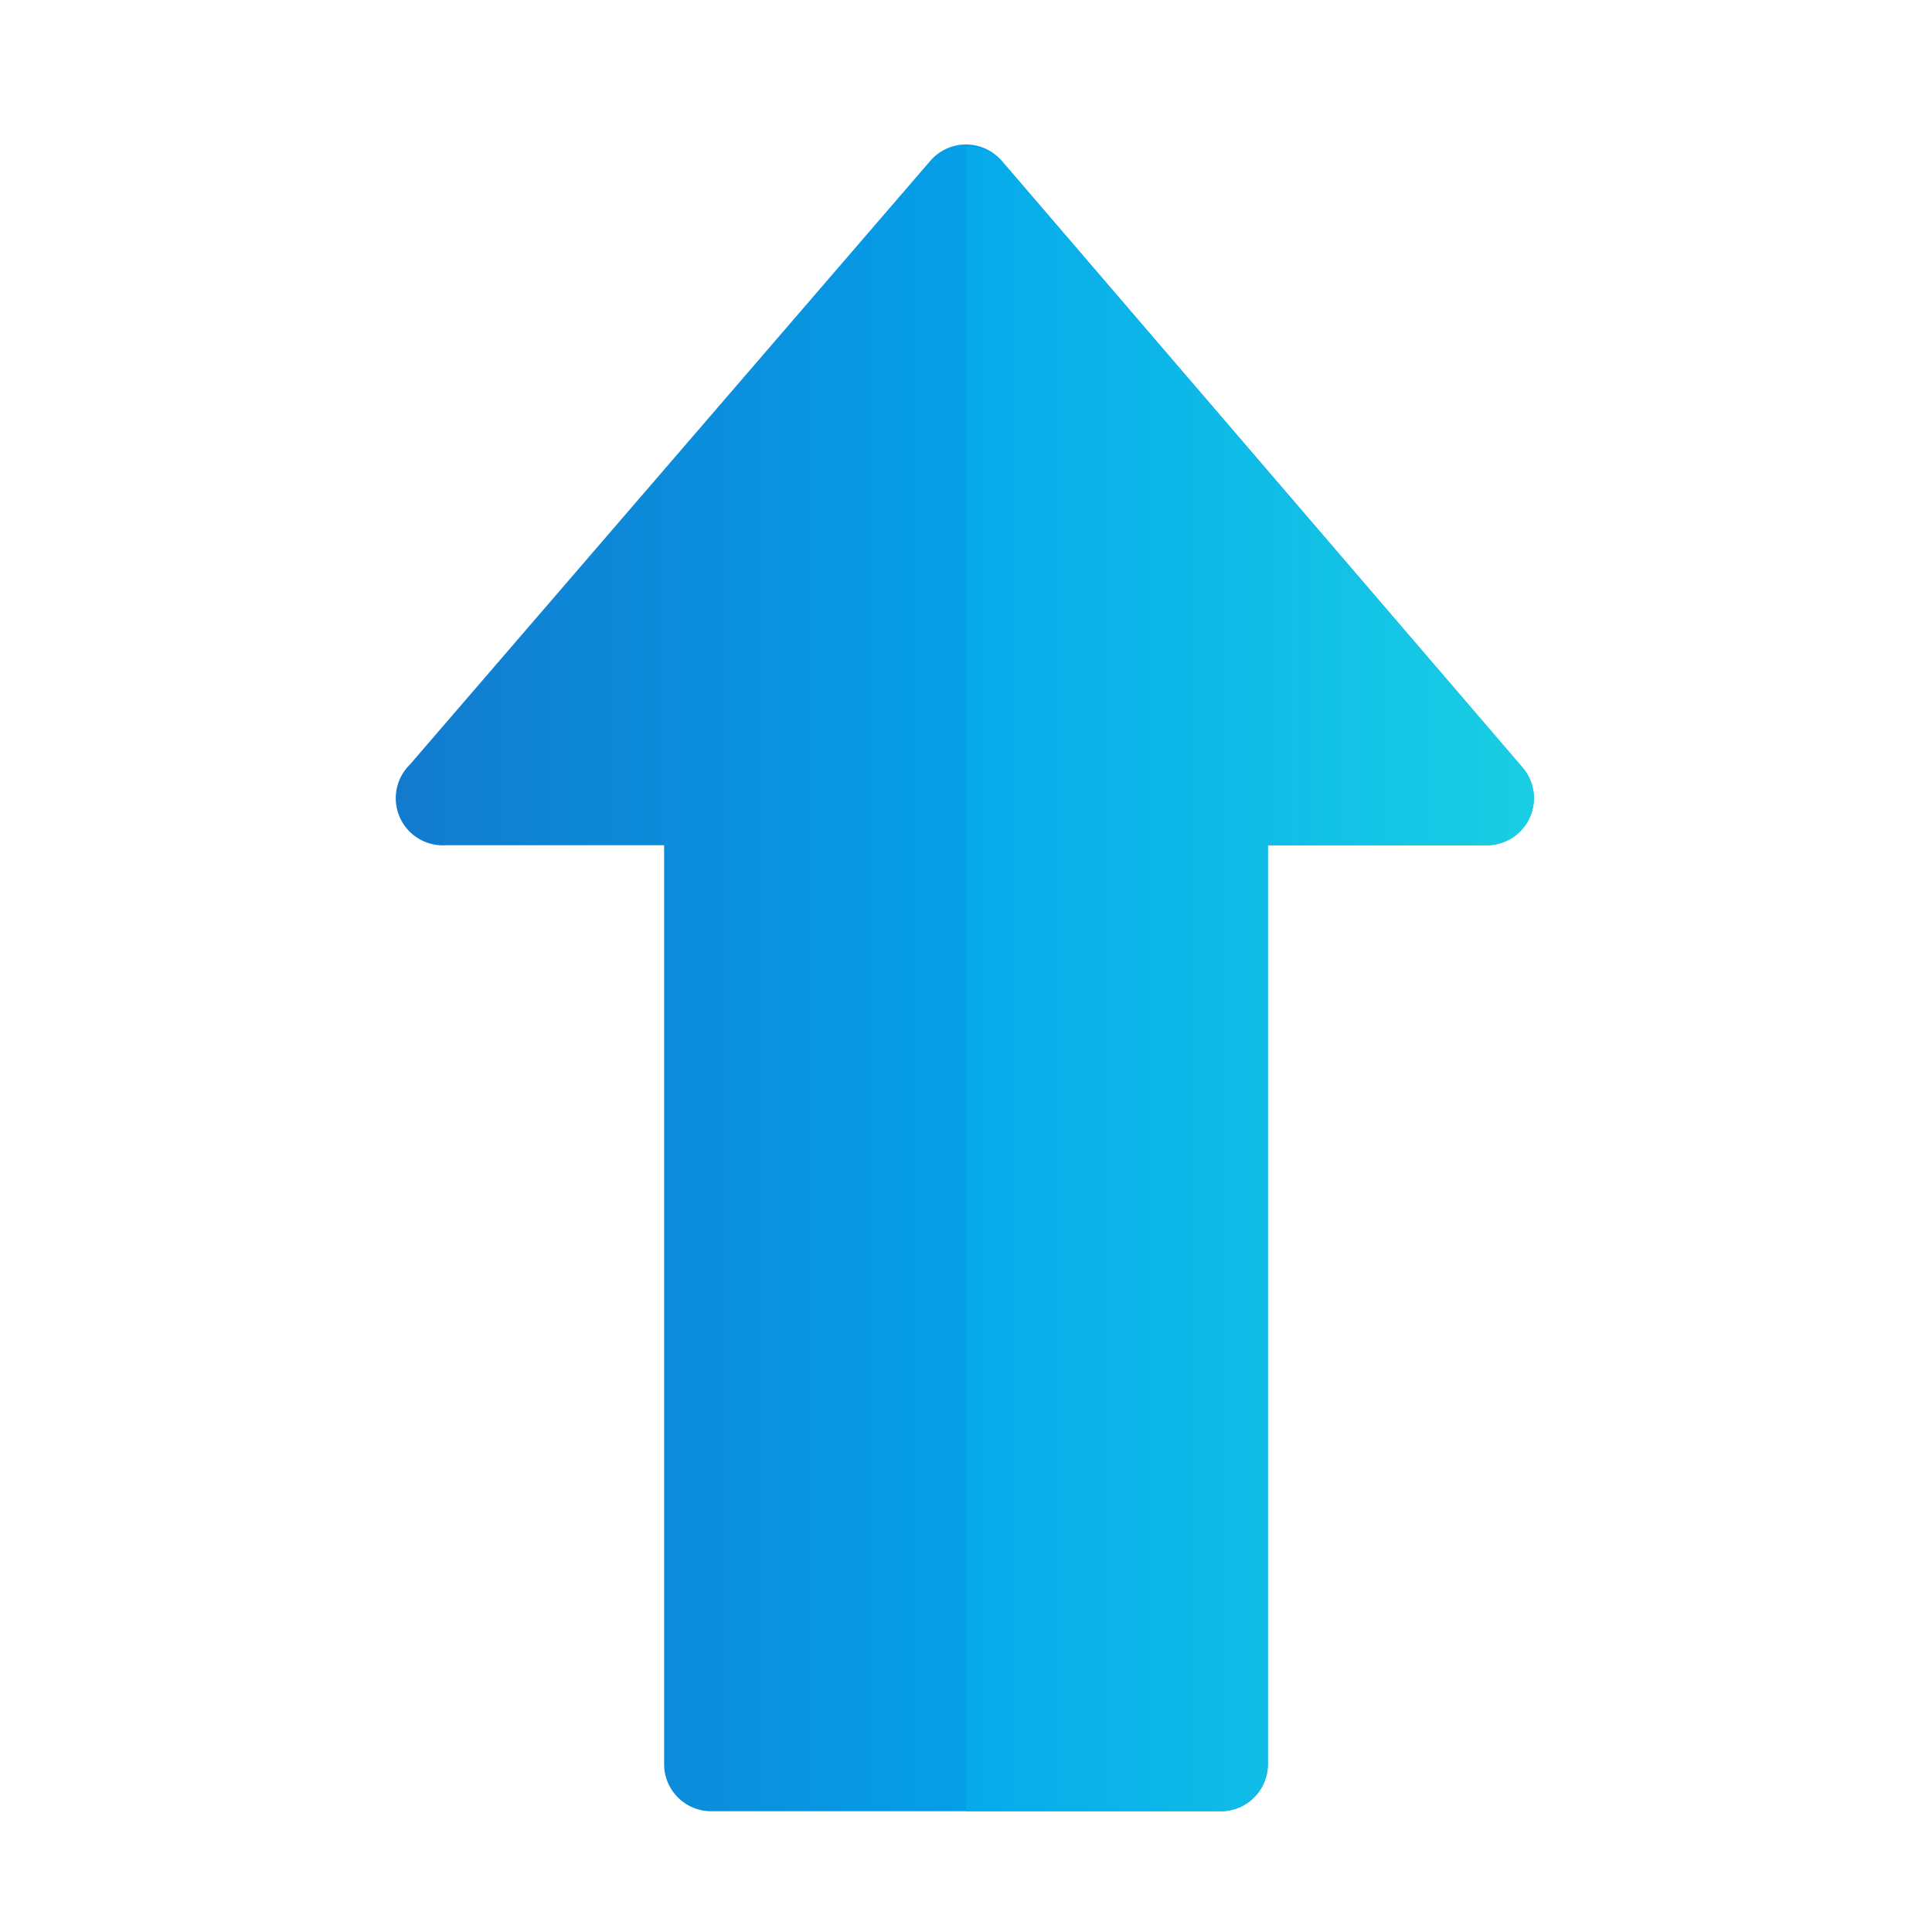 <svg xmlns="http://www.w3.org/2000/svg" xmlns:xlink="http://www.w3.org/1999/xlink" viewBox="0 0 48 48"><defs><style>.cls-1{fill:url(#linear-gradient);}.cls-2{fill:url(#linear-gradient-2);}</style><linearGradient id="linear-gradient" x1="28.18" y1="61.25" x2="28.18" y2="-14.95" gradientTransform="translate(4.5 52.5) rotate(-90)" gradientUnits="userSpaceOnUse"><stop offset="0" stop-color="#27e9de"/><stop offset="0.52" stop-color="#03a4ec"/><stop offset="1" stop-color="#2547a8"/></linearGradient><linearGradient id="linear-gradient-2" x1="28.18" y1="43.88" x2="28.18" y2="-7.07" xlink:href="#linear-gradient"/></defs><title>up, arrow, move, pointer</title><g id="ART"><path class="cls-1" d="M23.11,4l-12.93,15A1.17,1.17,0,0,0,11.07,21H16.5V43.83A1.17,1.17,0,0,0,17.67,45H30.33a1.17,1.17,0,0,0,1.17-1.17V21h5.43a1.17,1.17,0,0,0,.89-1.94L24.89,4A1.17,1.17,0,0,0,23.11,4Z"/><path class="cls-2" d="M30.33,45a1.17,1.17,0,0,0,1.17-1.17V21h5.43a1.17,1.17,0,0,0,.89-1.94L24.89,4A1.17,1.17,0,0,0,24,3.64V45Z"/></g></svg>